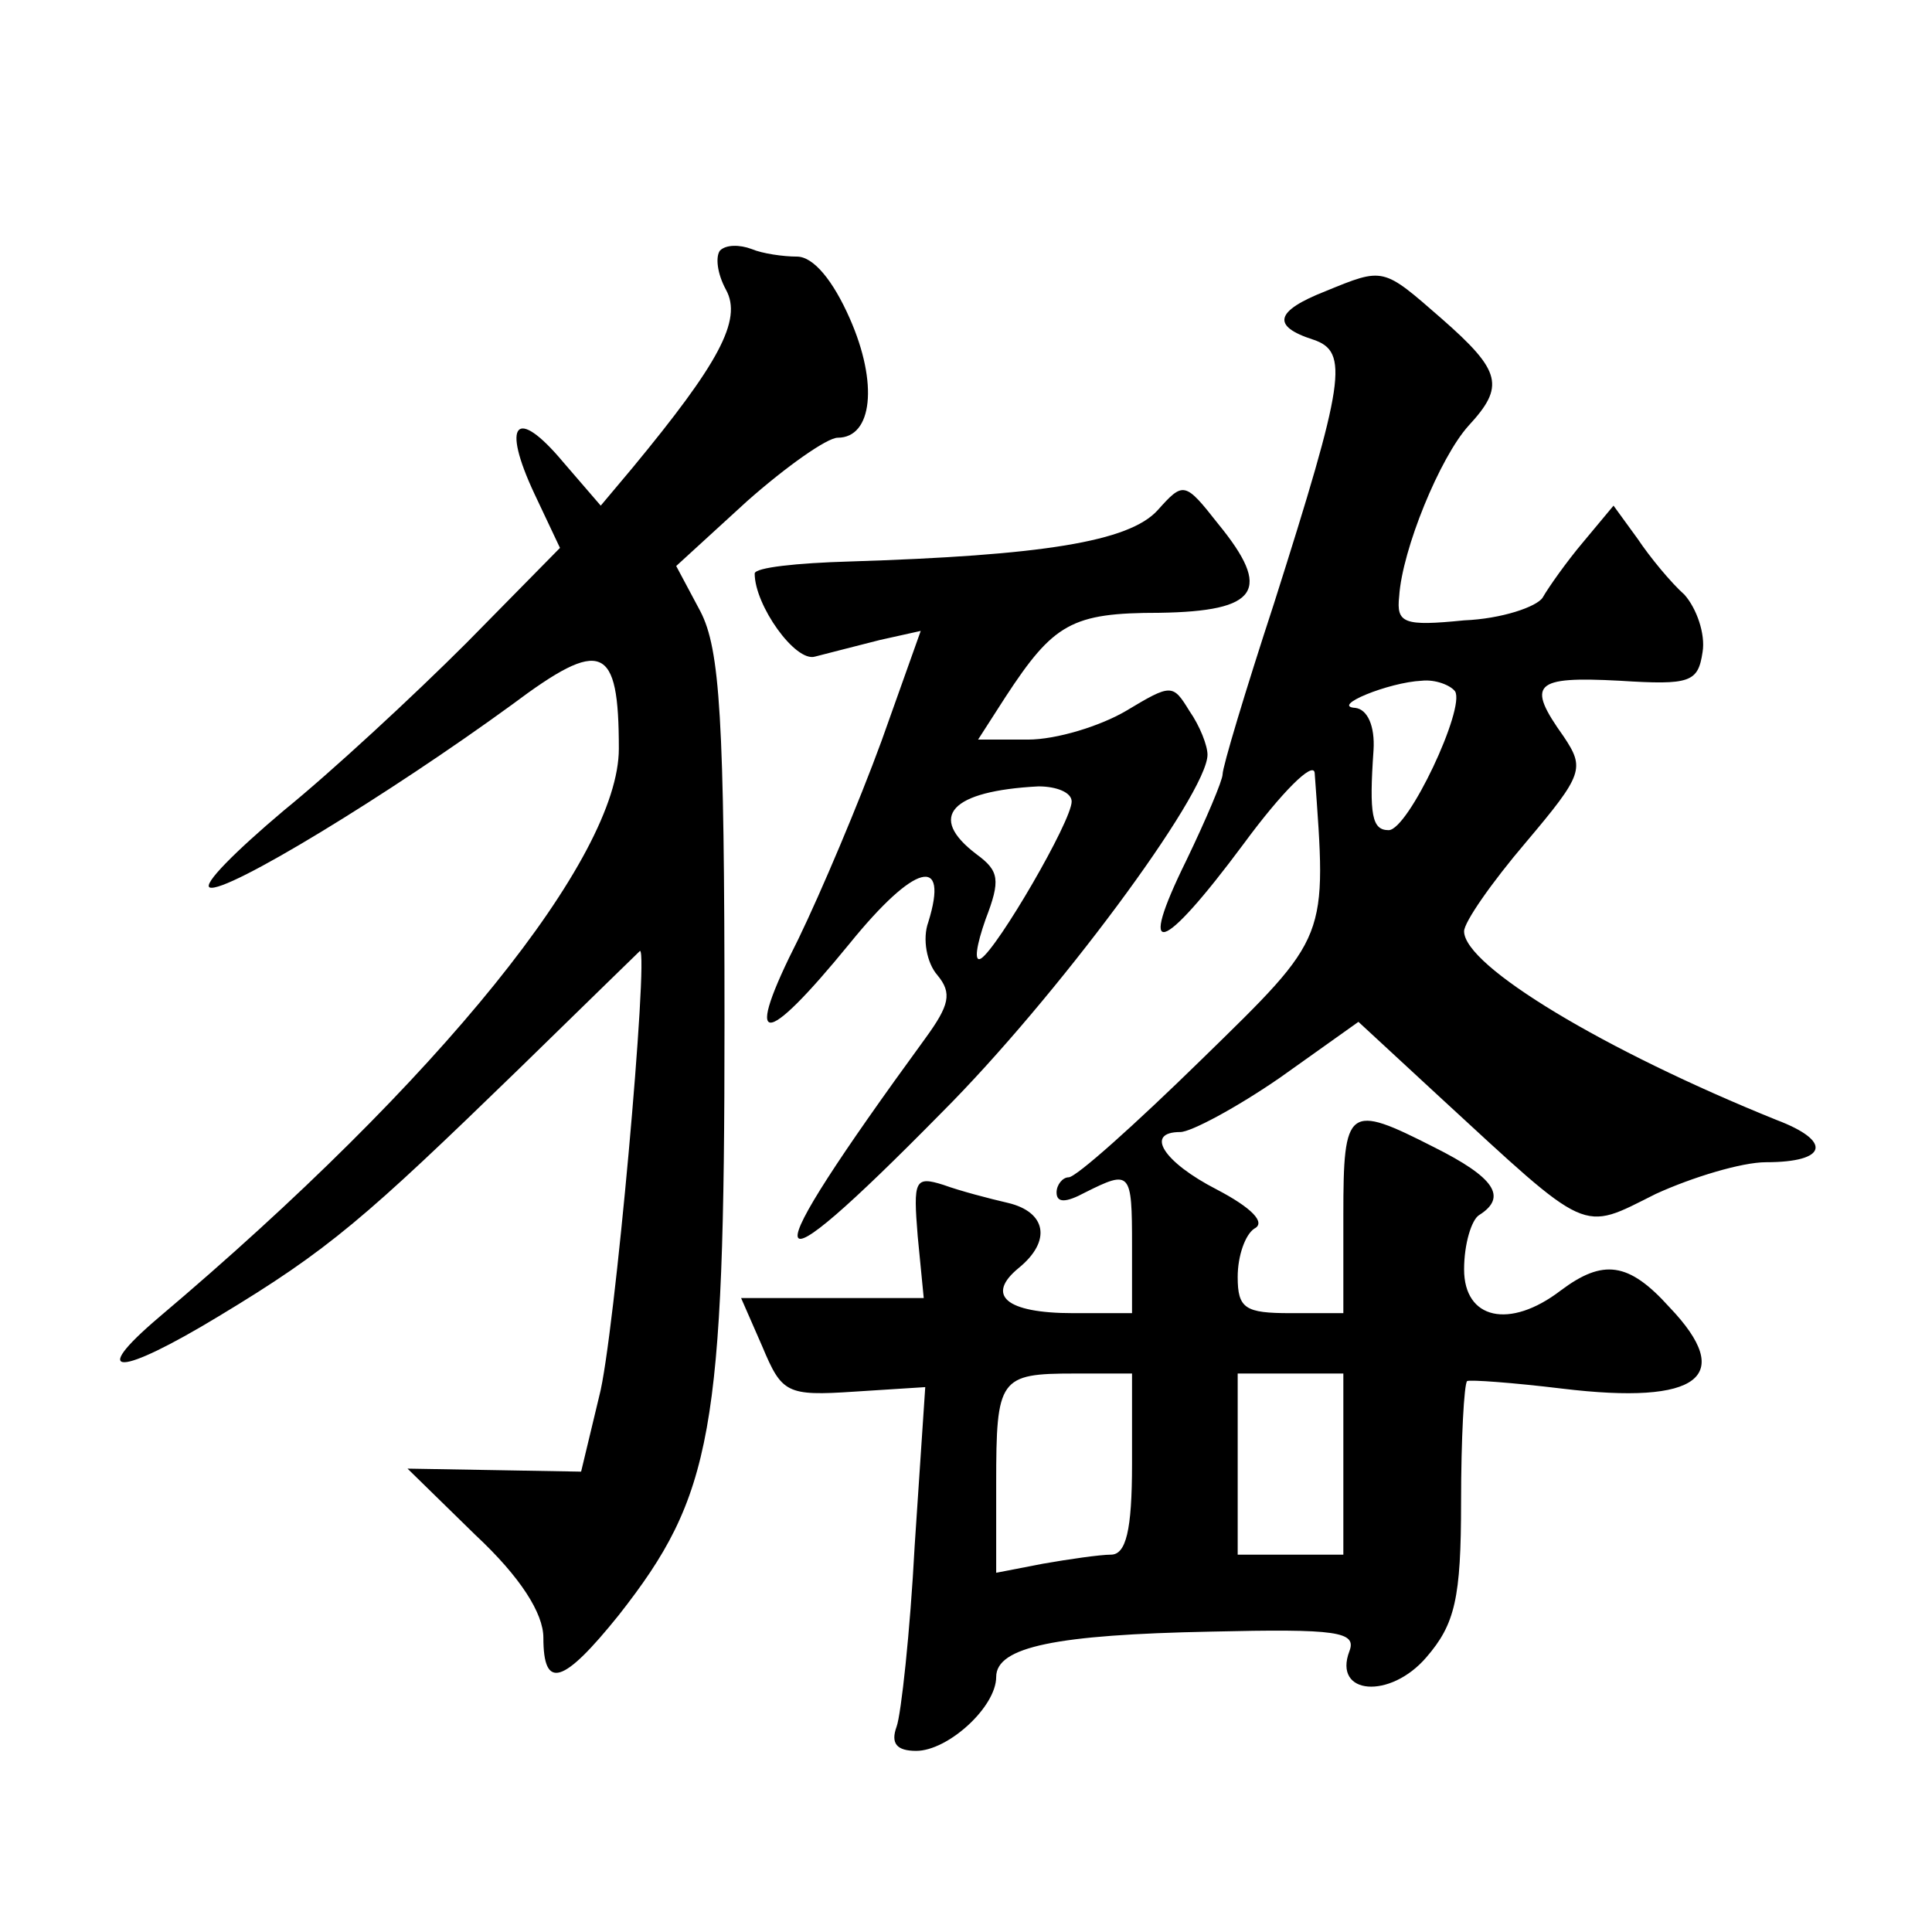 <?xml version="1.0" standalone="no"?>
<!DOCTYPE svg PUBLIC "-//W3C//DTD SVG 20010904//EN"
 "http://www.w3.org/TR/2001/REC-SVG-20010904/DTD/svg10.dtd">
<svg version="1.0" xmlns="http://www.w3.org/2000/svg"
 width="128pt" height="128pt" viewBox="0 0 128 128"
 preserveAspectRatio="xMidYMid meet">
<g transform="translate(0,128) scale(0.1,-0.1)"
fill="#0" stroke="none">
<path d="M477 1114 c-3 -4 -2 -15 4 -26 11 -20 -5 -49 -62 -118 l-21 -25 -25 29
c-31 37 -41 26 -19 -21 l17 -36 -62 -63 c-35 -35 -89 -85 -121 -111 -32 -27 -54
-49 -49 -51 11 -4 119 62 200 121 60 45 71 40 71 -29 0 -72 -118 -219 -305 -377
-47 -40 -26 -39 40 1 73 44 97 65 199 164 44 43 80 78 80 78 6 0 -17 -258 -27 -295
l-12 -50 -57 1 -58 1 45 -44 c30 -28 45 -52 45 -68 0 -35 13 -31 50 15 62 79 70
121 70 392 0 202 -3 248 -16 273 l-16 30 47 43 c26 23 53 42 60 42 23 0 27 36 8
79 -11 25 -24 41 -35 41 -9 0 -23 2 -30 5 -8 3 -17 3 -21 -1z M878 1087 c-33 -13
-36 -23 -8 -32 24 -8 21 -27 -26 -175 -19 -58 -34 -108 -34 -113 0 -4 -11 -30 -24
-57 -33 -67 -17 -63 38 11 25 34 46 55 47 47 8 -111 10 -107 -75 -190 -44 -43 -83
-78 -88 -78 -4 0 -8 -5 -8 -10 0 -7 6 -7 19 0 30 15 31 14 31 -35 l0 -45 -39 0
c-45 0 -58 12 -36 30 22 18 18 37 -7 43 -13 3 -32 8 -43 12 -19 6 -20 3 -17 -34
l4 -41 -60 0 -61 0 14 -32 c13 -31 16 -33 61 -30 l47 3 -7 -105 c-3 -57 -9 -112
-12 -120 -4 -11 0 -16 13 -16 21 0 53 29 53 49 0 20 40 28 142 30 84 2 97 0 92
-13 -11 -29 27 -32 51 -4 19 22 23 39 23 103 0 42 2 78 4 80 2 1 30 -1 63 -5 91
-11 115 8 71 54 -27 30 -44 32 -72 11 -34 -26 -64 -19 -64 14 0 17 5 33 10 36 19
12 10 25 -30 45 -57 29 -60 27 -60 -45 l0 -65 -35 0 c-30 0 -35 3 -35 24 0 14 5
28 11 32 8 4 -2 14 -25 26 -35 18 -48 38 -24 38 7 0 37 16 66 36 l52 37 53 -49
c101 -93 94 -90 144 -65 24 11 57 21 73 21 41 0 44 14 7 28 -114 46 -207 102 -207
125 0 6 18 32 41 59 38 45 39 49 25 70 -25 35 -20 40 37 37 47 -3 52 -1 55 19 2
12 -4 29 -12 38 -9 8 -23 25 -31 37 l-16 22 -20 -24 c-11 -13 -23 -30 -27 -37 -4
-6 -27 -14 -52 -15 -40 -4 -45 -2 -43 16 2 31 27 92 46 113 24 26 22 36 -18 71
-39 34 -38 34 -77 18z m86 -265 c7 -11 -31 -92 -44 -92 -11 0 -13 10 -10 53 1 16
-4 27 -12 28 -17 1 22 17 44 18 9 1 19 -3 22 -7z m-214 -512 c0 -44 -4 -60 -14
-60 -7 0 -28 -3 -45 -6 l-31 -6 0 59 c0 70 2 73 52 73 l38 0 0 -60z m140 0 l0 -60
-35 0 -35 0 0 60 0 60 35 0 35 0 0 -60z M767 942 c-19 -21 -77 -30 -204 -34 -35
-1 -63 -4 -63 -8 0 -21 27 -59 40 -55 8 2 27 7 43 11 l27 6 -26 -73 c-15 -41 -40
-100 -55 -131 -37 -73 -24 -74 34 -3 43 53 66 59 52 14 -4 -11 -1 -27 6 -35 10
-12 8 -20 -8 -42 -116 -159 -113 -175 11 -49 75 75 176 211 176 237 0 6 -5 19 -12
29 -11 18 -12 18 -42 0 -17 -10 -46 -19 -65 -19 l-33 0 18 28 c32 49 44 56 102
56 66 1 75 15 39 59 -22 28 -23 28 -40 9z m-57 -193 c0 -13 -49 -97 -60 -104 -5
-3 -3 9 3 26 10 26 9 32 -6 43 -33 25 -17 42 41 45 12 0 22 -4 22 -10z"/>
</g>
</svg>
